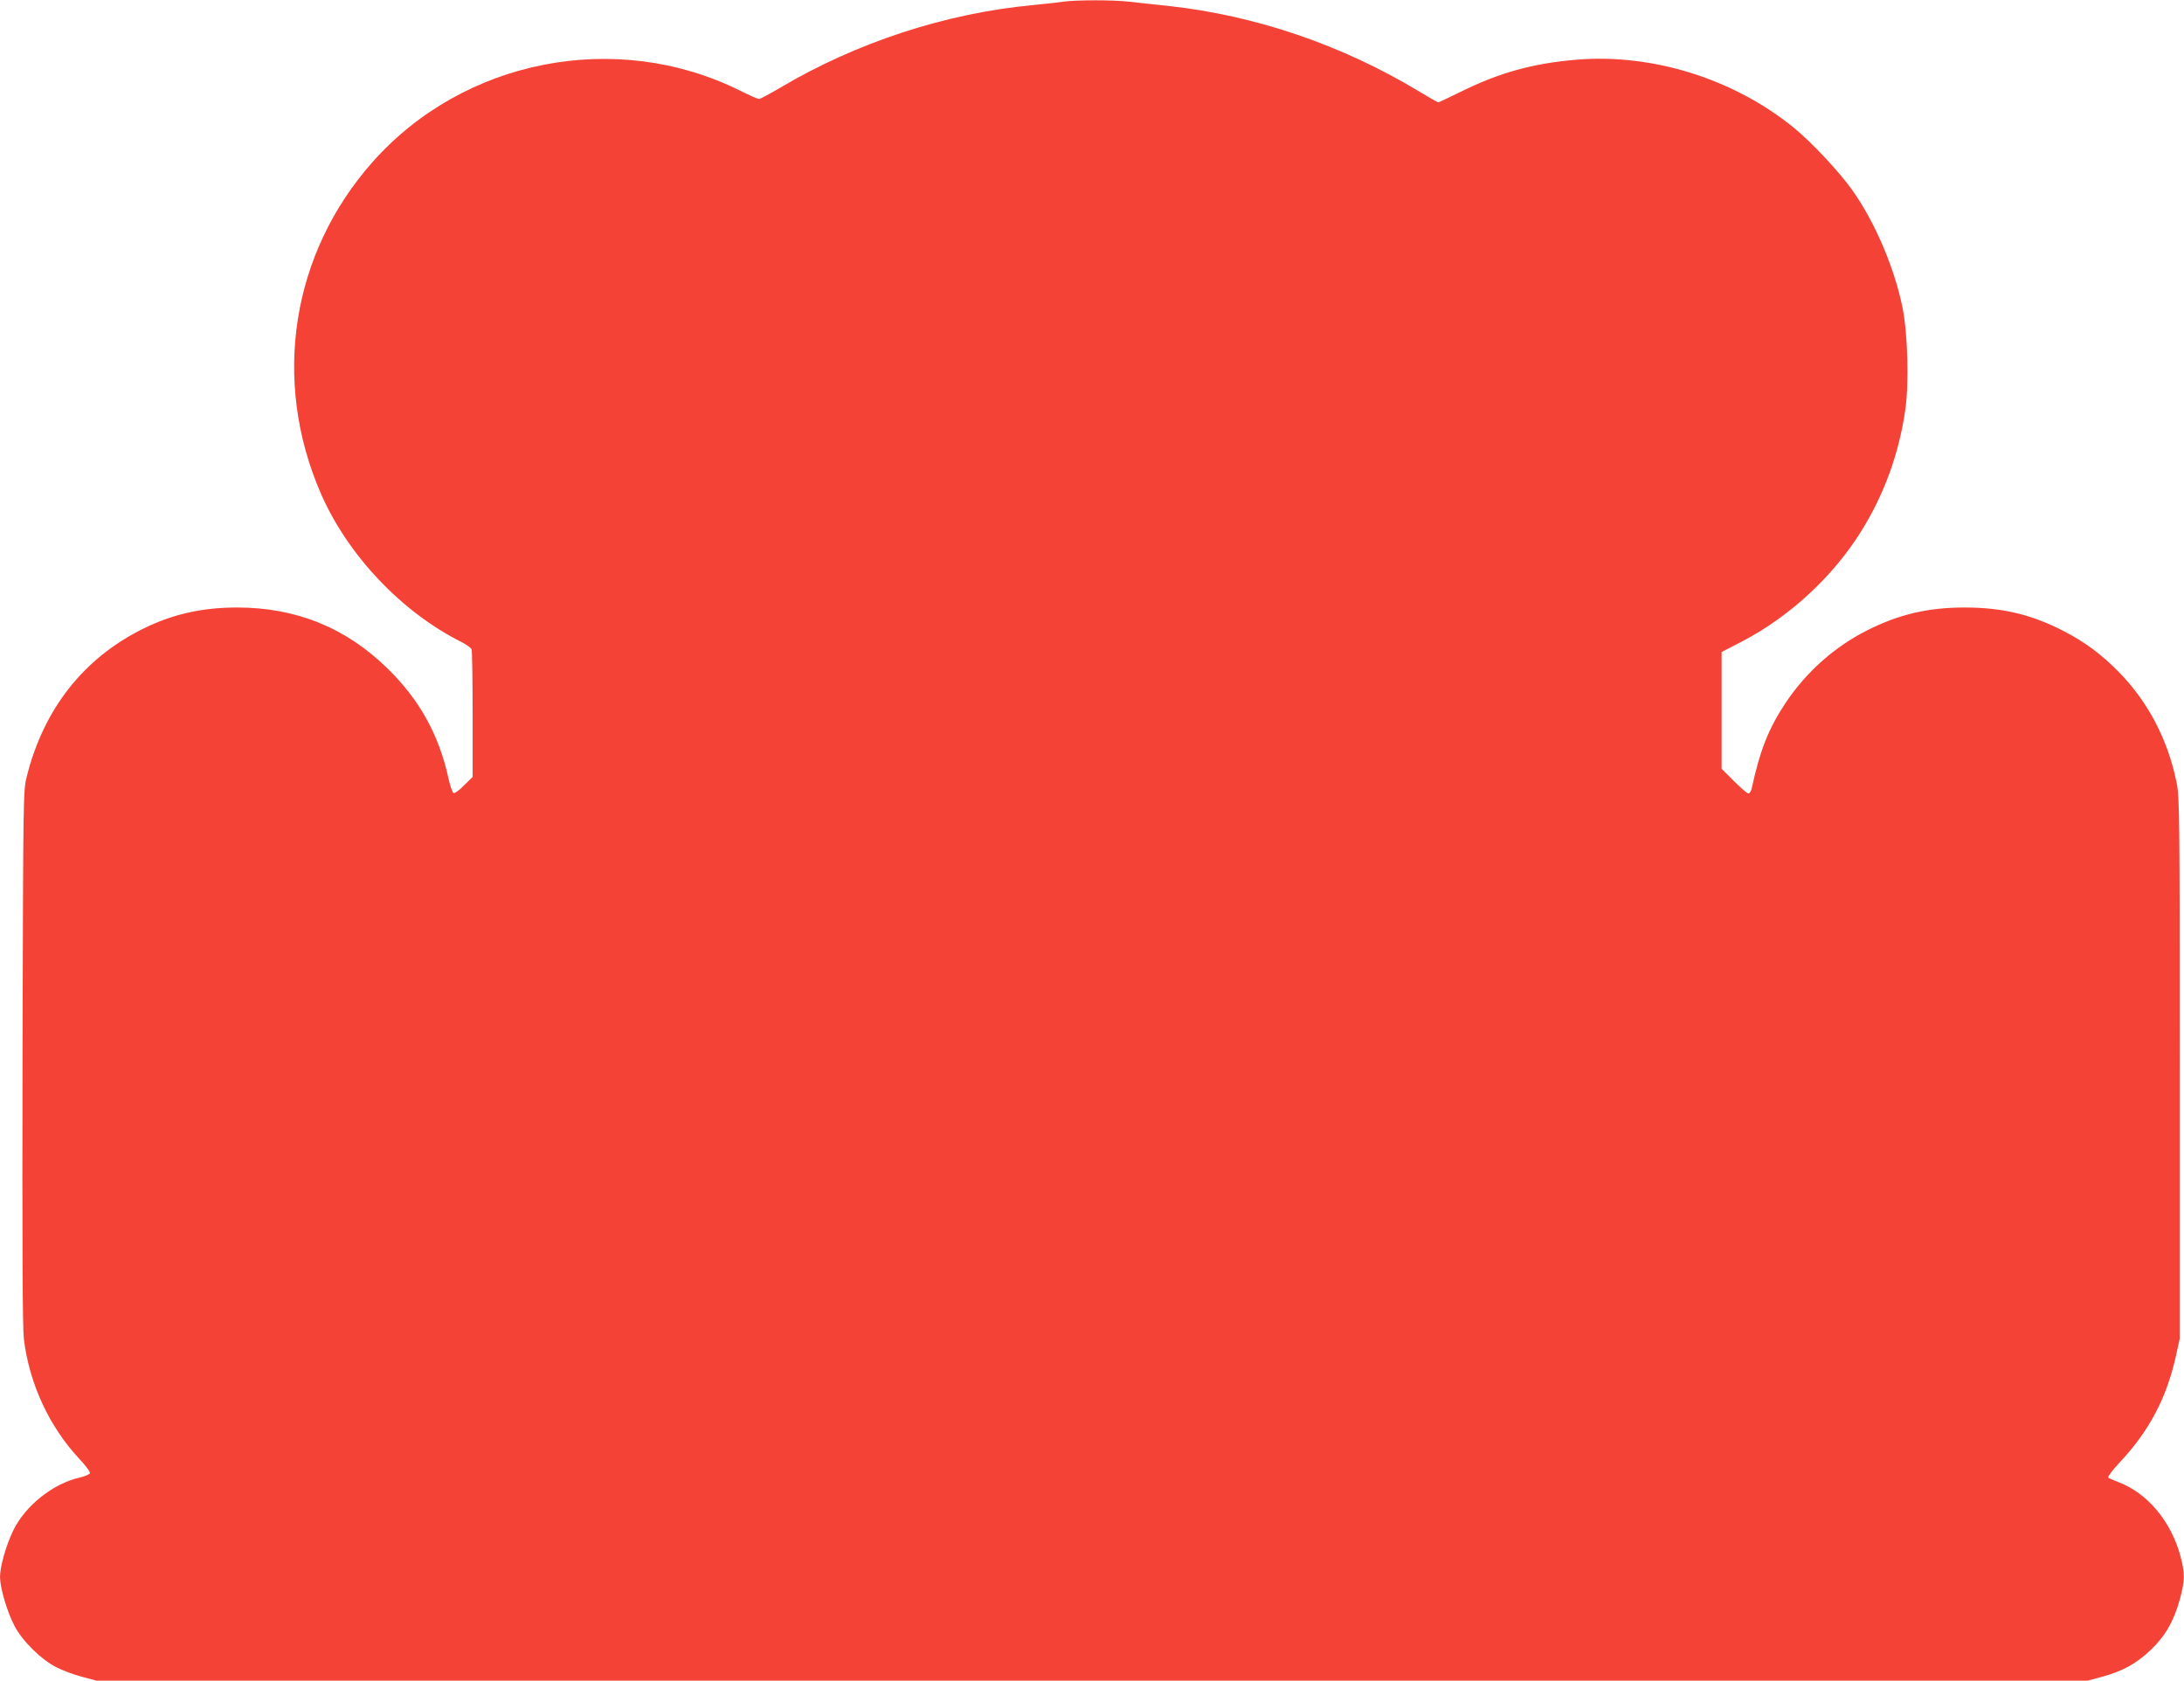 <?xml version="1.0" standalone="no"?>
<!DOCTYPE svg PUBLIC "-//W3C//DTD SVG 20010904//EN"
 "http://www.w3.org/TR/2001/REC-SVG-20010904/DTD/svg10.dtd">
<svg version="1.0" xmlns="http://www.w3.org/2000/svg"
 width="1280pt" height="985pt" viewBox="0 0 1280 985"
 preserveAspectRatio="xMidYMid meet">
<g transform="translate(0,985) scale(0.1,-0.1)"
fill="#f44336" stroke="none">
<path d="M6230 9840 c-30 -5 -110 -13 -178 -20 -511 -48 -1033 -219 -1481
-485 -61 -36 -116 -65 -123 -65 -7 0 -58 22 -113 50 -723 358 -1617 184 -2152
-420 -475 -536 -591 -1278 -303 -1941 157 -361 473 -696 826 -872 28 -15 54
-33 58 -42 3 -9 6 -181 6 -382 l0 -366 -50 -49 c-27 -28 -55 -48 -61 -46 -7 2
-20 40 -30 84 -55 255 -169 462 -356 645 -244 240 -537 359 -883 359 -205 0
-379 -39 -552 -125 -348 -172 -582 -470 -681 -865 -21 -84 -21 -94 -25 -1645
-2 -1120 0 -1586 8 -1653 32 -260 148 -511 323 -699 38 -40 67 -79 64 -86 -3
-7 -30 -19 -61 -26 -155 -35 -319 -165 -389 -311 -42 -87 -77 -211 -77 -272 1
-65 42 -205 85 -286 46 -89 157 -198 247 -243 35 -18 101 -43 148 -55 l85 -23
5835 0 5835 0 85 23 c121 33 199 76 284 156 87 83 137 171 172 299 29 106 30
150 4 249 -55 207 -195 374 -368 438 -26 10 -51 21 -56 25 -5 4 25 44 66 88
173 183 276 379 330 622 l23 104 0 1585 c0 1479 -1 1591 -18 1672 -51 254
-168 476 -340 651 -102 103 -194 172 -317 236 -189 99 -364 141 -585 141 -215
0 -386 -40 -572 -134 -191 -96 -357 -244 -478 -425 -100 -151 -150 -277 -199
-503 -4 -16 -12 -28 -19 -28 -7 0 -45 33 -85 73 l-72 72 0 342 0 342 118 61
c279 145 534 380 699 645 135 216 221 452 259 709 23 155 15 448 -15 600 -48
238 -163 507 -298 696 -78 108 -235 276 -338 360 -352 288 -832 438 -1277 400
-252 -21 -451 -76 -673 -186 -72 -35 -133 -64 -136 -64 -3 0 -55 30 -115 66
-448 270 -954 443 -1464 499 -80 8 -184 20 -231 25 -98 11 -308 11 -389 0z"/>
</g>
</svg>
